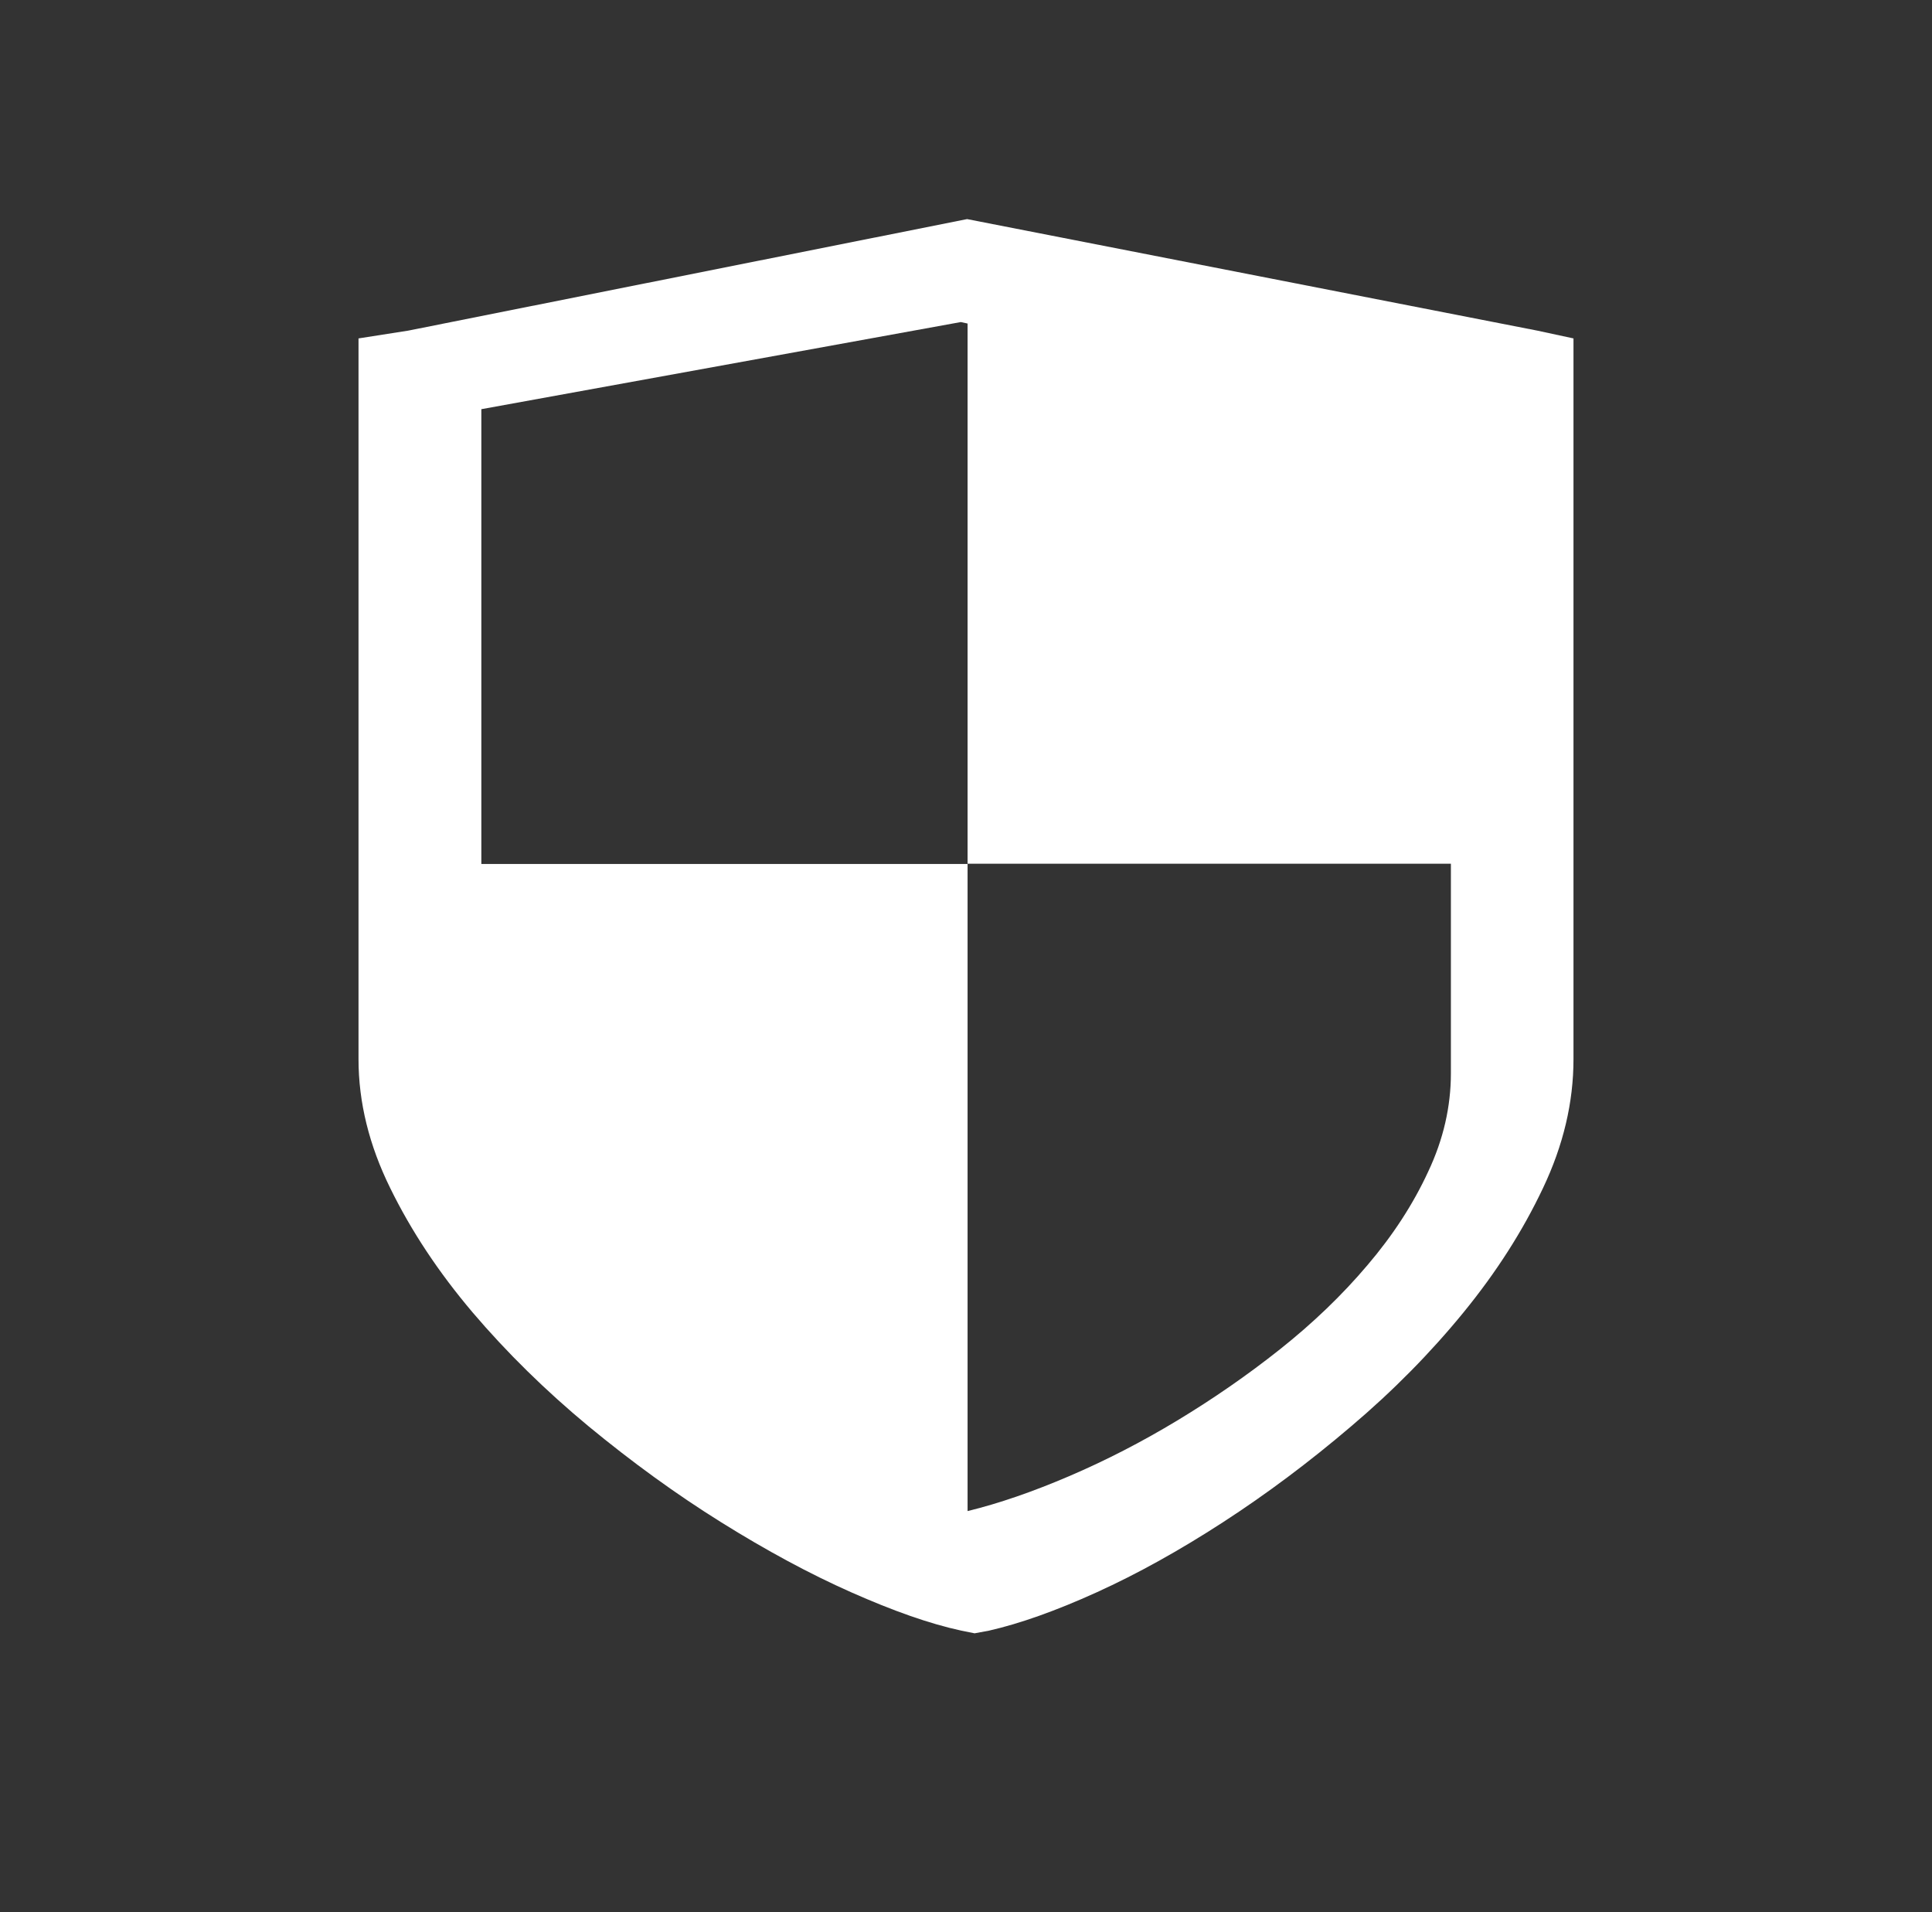 <svg width="97" height="96" viewBox="0 0 97 96" fill="none" xmlns="http://www.w3.org/2000/svg">
<rect x="0" y="0" width="97" height="96" fill="#333333" stroke="none"/>
<path d="M79 16.99V53.176C79 55.344 78.49 57.5 77.471 59.644C76.451 61.8 75.128 63.87 73.477 65.891C71.826 67.913 69.944 69.824 67.832 71.612C65.72 73.413 63.571 75.018 61.398 76.426C59.225 77.835 57.113 79.011 55.061 79.942C53.01 80.873 51.213 81.51 49.659 81.865L48.931 82L48.263 81.865C46.673 81.522 44.84 80.873 42.74 79.942C40.64 79.011 38.467 77.835 36.209 76.426C33.951 75.018 31.742 73.413 29.557 71.612C27.384 69.811 25.441 67.9 23.73 65.891C22.018 63.87 20.646 61.8 19.59 59.644C18.534 57.5 18 55.344 18 53.176V16.99L20.501 16.598L48.555 11L77.179 16.598L79 16.99ZM48.579 16.243L48.239 16.169L24.167 20.543V43.376H48.579V16.243ZM72.858 43.364H48.579V75.863C50.145 75.483 51.844 74.895 53.677 74.111C55.51 73.327 57.319 72.396 59.104 71.318C60.888 70.24 62.612 69.052 64.263 67.741C65.914 66.43 67.383 65.022 68.657 63.515C69.932 62.02 70.952 60.453 71.704 58.823C72.469 57.206 72.845 55.553 72.845 53.887V43.364H72.858Z" fill="white"/>
</svg>
